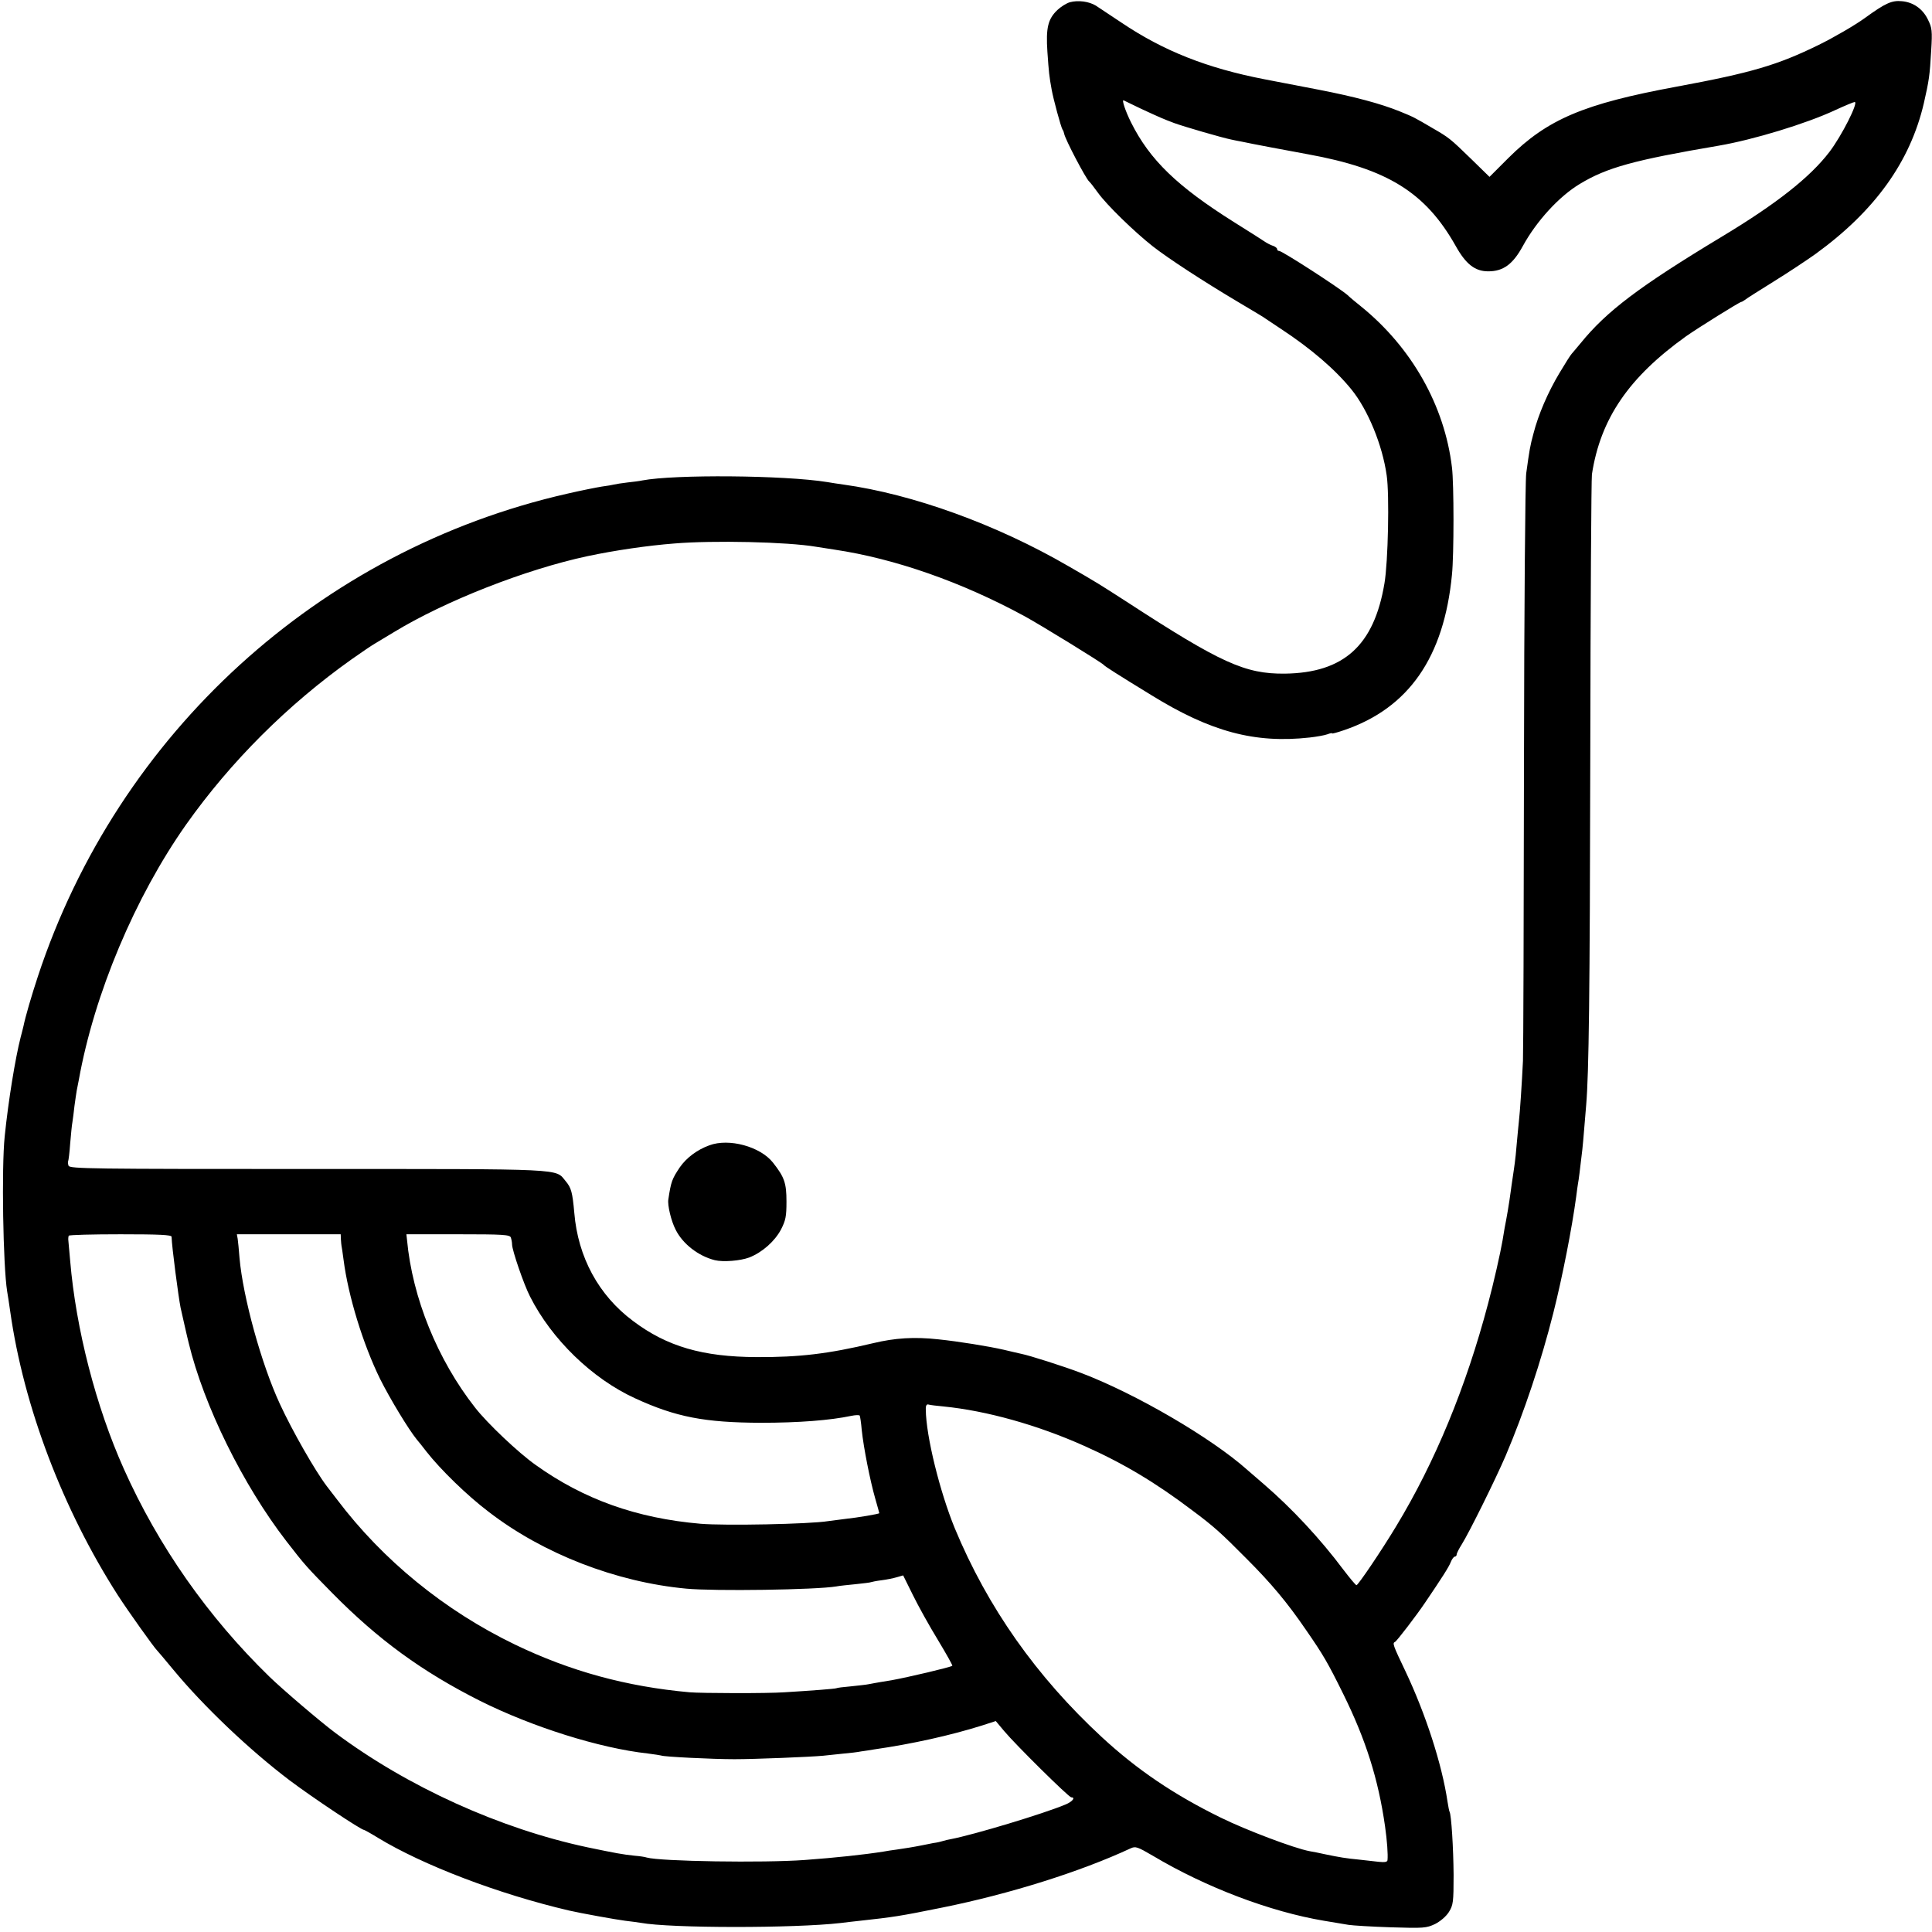 <?xml version="1.0" standalone="no"?>
<!DOCTYPE svg PUBLIC "-//W3C//DTD SVG 20010904//EN"
 "http://www.w3.org/TR/2001/REC-SVG-20010904/DTD/svg10.dtd">
<svg version="1.0" xmlns="http://www.w3.org/2000/svg"
 width="947pt" height="947pt" viewBox="0 0 947 947"
 preserveAspectRatio="xMidYMid meet">
<g transform="translate(0,947) scale(0.1,-0.1)"
fill="#000000" stroke="none">
<path d="M5244 9459 c-17 -5 -44 -22 -61 -38 -46 -44 -57 -87 -49 -205 7 -101
9 -120 21 -186 8 -45 45 -182 53 -195 4 -5 7 -14 8 -20 5 -28 107 -222 123
-235 4 -3 23 -27 43 -55 43 -60 178 -191 268 -262 78 -61 250 -173 420 -274
69 -41 130 -77 135 -82 6 -4 39 -26 75 -50 146 -96 265 -198 345 -297 80 -99
151 -271 172 -420 14 -94 7 -426 -11 -530 -51 -304 -199 -438 -488 -442 -195
-2 -314 52 -778 354 -129 83 -144 93 -285 174 -350 203 -761 352 -1102 399
-21 3 -56 8 -78 12 -211 34 -750 38 -907 8 -13 -3 -45 -7 -73 -10 -27 -3 -57
-8 -65 -10 -8 -2 -35 -7 -60 -10 -25 -4 -101 -19 -170 -35 -1215 -276 -2201
-1175 -2594 -2365 -32 -97 -62 -200 -71 -245 -2 -8 -8 -33 -14 -55 -26 -102
-60 -309 -78 -485 -16 -154 -8 -635 12 -760 3 -14 9 -58 15 -98 66 -467 258
-971 528 -1392 49 -76 178 -257 192 -270 3 -3 39 -45 80 -95 149 -180 372
-392 570 -542 109 -82 350 -243 365 -243 2 0 33 -17 67 -38 220 -134 591 -276
938 -357 51 -12 233 -45 275 -50 28 -3 61 -8 75 -10 146 -27 754 -27 980 -1
19 3 62 7 95 11 164 18 193 22 405 65 327 66 675 175 922 290 24 11 33 8 110
-37 258 -154 575 -274 838 -318 47 -8 101 -17 120 -20 19 -3 112 -9 207 -12
162 -5 174 -4 217 16 27 14 54 37 68 59 21 34 23 48 23 182 -1 130 -11 296
-20 310 -2 3 -6 26 -10 50 -27 182 -107 429 -206 638 -61 128 -65 138 -51 144
8 3 106 131 147 192 80 118 117 175 126 199 6 15 15 27 20 27 5 0 9 5 9 10 0
6 11 28 25 50 37 59 166 320 215 434 91 214 174 463 234 701 45 179 91 414
112 570 3 28 8 57 9 65 3 14 9 62 21 165 2 17 6 62 9 100 3 39 8 93 10 120 13
157 18 525 20 1720 1 732 5 1348 8 1370 42 273 181 476 462 677 57 40 262 168
270 168 3 0 11 5 18 10 7 6 70 46 141 90 71 44 163 105 205 135 291 211 464
452 531 739 25 110 29 134 36 258 6 97 4 112 -16 152 -25 52 -71 85 -127 90
-50 5 -81 -9 -183 -83 -47 -34 -148 -93 -225 -131 -202 -99 -330 -137 -698
-205 -454 -84 -632 -159 -824 -350 l-92 -92 -88 86 c-106 103 -110 106 -193
154 -87 51 -90 53 -159 81 -94 38 -221 72 -396 106 -88 17 -207 40 -265 51
-285 55 -498 140 -703 278 -54 36 -111 74 -125 83 -34 21 -87 28 -128 17z
m351 -523 c93 -43 107 -49 160 -69 46 -17 235 -72 280 -81 17 -4 39 -8 50 -10
40 -9 242 -47 325 -62 391 -71 577 -187 725 -449 50 -90 95 -125 160 -125 74
0 121 35 170 125 67 122 177 242 278 303 134 81 265 117 682 188 169 29 429
108 570 174 48 22 91 40 96 40 20 0 -63 -165 -124 -245 -95 -124 -258 -253
-527 -415 -403 -243 -565 -365 -693 -523 -18 -22 -37 -44 -43 -51 -6 -6 -33
-49 -61 -96 -55 -92 -103 -202 -127 -297 -16 -59 -19 -77 -35 -193 -5 -37 -10
-661 -11 -1430 -1 -751 -3 -1403 -5 -1450 -5 -105 -15 -258 -20 -297 -2 -16
-6 -63 -10 -104 -3 -41 -8 -85 -10 -99 -2 -14 -6 -45 -10 -70 -4 -25 -8 -56
-10 -70 -8 -61 -20 -130 -30 -180 -2 -14 -7 -41 -10 -60 -10 -59 -44 -210 -71
-310 -108 -409 -260 -777 -451 -1092 -71 -118 -186 -288 -194 -288 -4 0 -33
35 -65 77 -113 151 -252 300 -389 418 -38 33 -75 65 -81 70 -176 157 -546 373
-814 475 -84 32 -253 86 -294 94 -12 3 -50 11 -86 20 -74 17 -223 41 -320 51
-118 13 -213 7 -321 -19 -219 -52 -360 -69 -570 -68 -265 1 -440 52 -606 177
-169 126 -270 313 -288 530 -9 101 -15 123 -42 155 -53 63 18 60 -1263 60
-1058 0 -1168 1 -1174 16 -3 9 -4 19 -2 22 2 4 7 43 10 87 4 44 8 91 11 105 2
14 7 49 10 79 4 30 9 63 11 75 2 12 7 35 10 51 76 424 276 898 526 1253 218
308 497 587 811 810 47 33 98 68 114 77 15 9 57 34 93 56 251 153 646 308 950
373 132 28 295 52 425 62 191 16 555 8 695 -16 30 -5 71 -11 90 -14 296 -44
625 -159 935 -328 80 -44 376 -226 385 -237 5 -7 73 -50 233 -148 291 -180
508 -238 777 -208 35 4 74 11 87 16 13 5 23 7 23 4 0 -2 26 5 58 16 317 108
490 357 529 762 10 97 10 446 0 526 -36 303 -198 589 -447 790 -25 20 -54 44
-64 54 -41 36 -321 217 -336 217 -6 0 -10 4 -10 9 0 5 -8 11 -17 15 -10 3 -27
11 -38 18 -10 7 -82 53 -159 101 -276 174 -410 303 -502 487 -28 56 -47 114
-36 108 4 -2 43 -21 87 -42z m-4754 -5528 c1 -48 34 -297 44 -347 5 -22 34
-152 40 -174 74 -306 265 -695 480 -973 89 -115 98 -125 225 -254 224 -227
439 -384 723 -527 256 -128 586 -232 822 -258 33 -4 62 -9 66 -10 9 -6 251
-18 359 -18 100 0 371 11 435 17 17 2 59 6 95 10 36 3 76 8 90 11 14 2 43 6
65 10 188 27 375 69 528 117 l68 22 41 -49 c55 -66 317 -325 329 -325 22 0 6
-21 -28 -35 -107 -45 -448 -148 -563 -170 -12 -2 -29 -6 -38 -9 -9 -3 -30 -8
-47 -10 -16 -3 -41 -8 -55 -11 -45 -9 -84 -15 -125 -21 -22 -3 -51 -7 -65 -10
-95 -15 -235 -30 -385 -41 -204 -15 -708 -7 -775 12 -8 3 -35 7 -60 9 -58 6
-90 12 -230 41 -428 91 -881 296 -1235 560 -74 55 -259 213 -325 277 -301 293
-544 640 -713 1018 -137 306 -235 687 -263 1020 -4 47 -8 92 -9 100 -1 8 0 18
2 23 2 4 116 7 254 7 192 0 249 -3 250 -12z m830 -13 c1 -14 2 -28 3 -32 1 -5
6 -35 10 -68 23 -179 96 -415 179 -584 49 -98 140 -248 180 -297 9 -10 30 -37
47 -59 69 -88 200 -216 306 -296 266 -205 624 -344 968 -376 137 -13 636 -6
736 11 14 3 56 7 95 11 38 4 72 8 75 10 3 1 25 6 50 9 25 3 59 10 76 15 l31 9
48 -97 c26 -53 81 -152 122 -219 41 -68 73 -125 71 -127 -7 -7 -220 -57 -298
-71 -14 -2 -38 -6 -55 -9 -16 -3 -41 -7 -55 -10 -13 -3 -54 -7 -90 -11 -36 -3
-67 -7 -70 -9 -5 -3 -122 -12 -255 -20 -84 -6 -407 -5 -465 0 -310 28 -584
103 -856 234 -344 166 -647 413 -872 711 -23 30 -46 60 -50 65 -59 78 -170
273 -230 403 -91 196 -181 524 -198 716 -3 39 -7 81 -9 94 l-4 22 255 0 254 0
1 -25z m833 9 c3 -9 6 -24 6 -34 0 -28 58 -197 88 -255 106 -210 305 -403 515
-499 200 -92 341 -119 617 -120 185 0 339 12 443 34 20 4 39 5 41 1 2 -3 7
-35 10 -71 9 -86 41 -248 66 -335 11 -38 20 -71 20 -72 0 -4 -108 -22 -165
-28 -33 -4 -71 -9 -85 -11 -92 -15 -508 -23 -626 -13 -314 27 -573 120 -808
288 -84 59 -238 205 -297 281 -184 234 -308 539 -334 823 l-3 27 253 0 c221 0
254 -2 259 -16z m2121 -828 c211 -21 461 -91 689 -193 193 -86 350 -180 531
-317 106 -79 140 -110 265 -236 120 -120 199 -214 292 -350 85 -123 106 -159
183 -315 109 -221 171 -415 204 -647 10 -70 15 -139 12 -166 -1 -9 -13 -11
-43 -8 -24 3 -68 8 -98 11 -62 6 -93 11 -165 26 -27 6 -61 13 -75 15 -76 14
-313 104 -435 164 -229 112 -411 235 -584 395 -321 297 -560 636 -721 1024
-73 178 -141 452 -142 581 -1 21 4 29 15 25 6 -2 39 -6 72 -9z"/>
<path d="M3477 3856 c-61 -22 -113 -62 -145 -108 -38 -57 -43 -70 -56 -157 -5
-28 14 -107 36 -149 35 -70 112 -129 192 -149 41 -10 125 -3 168 13 64 25 125
79 156 137 23 45 27 64 27 137 0 91 -10 120 -66 191 -62 79 -216 121 -312 85z"/>
</g>
</svg>
